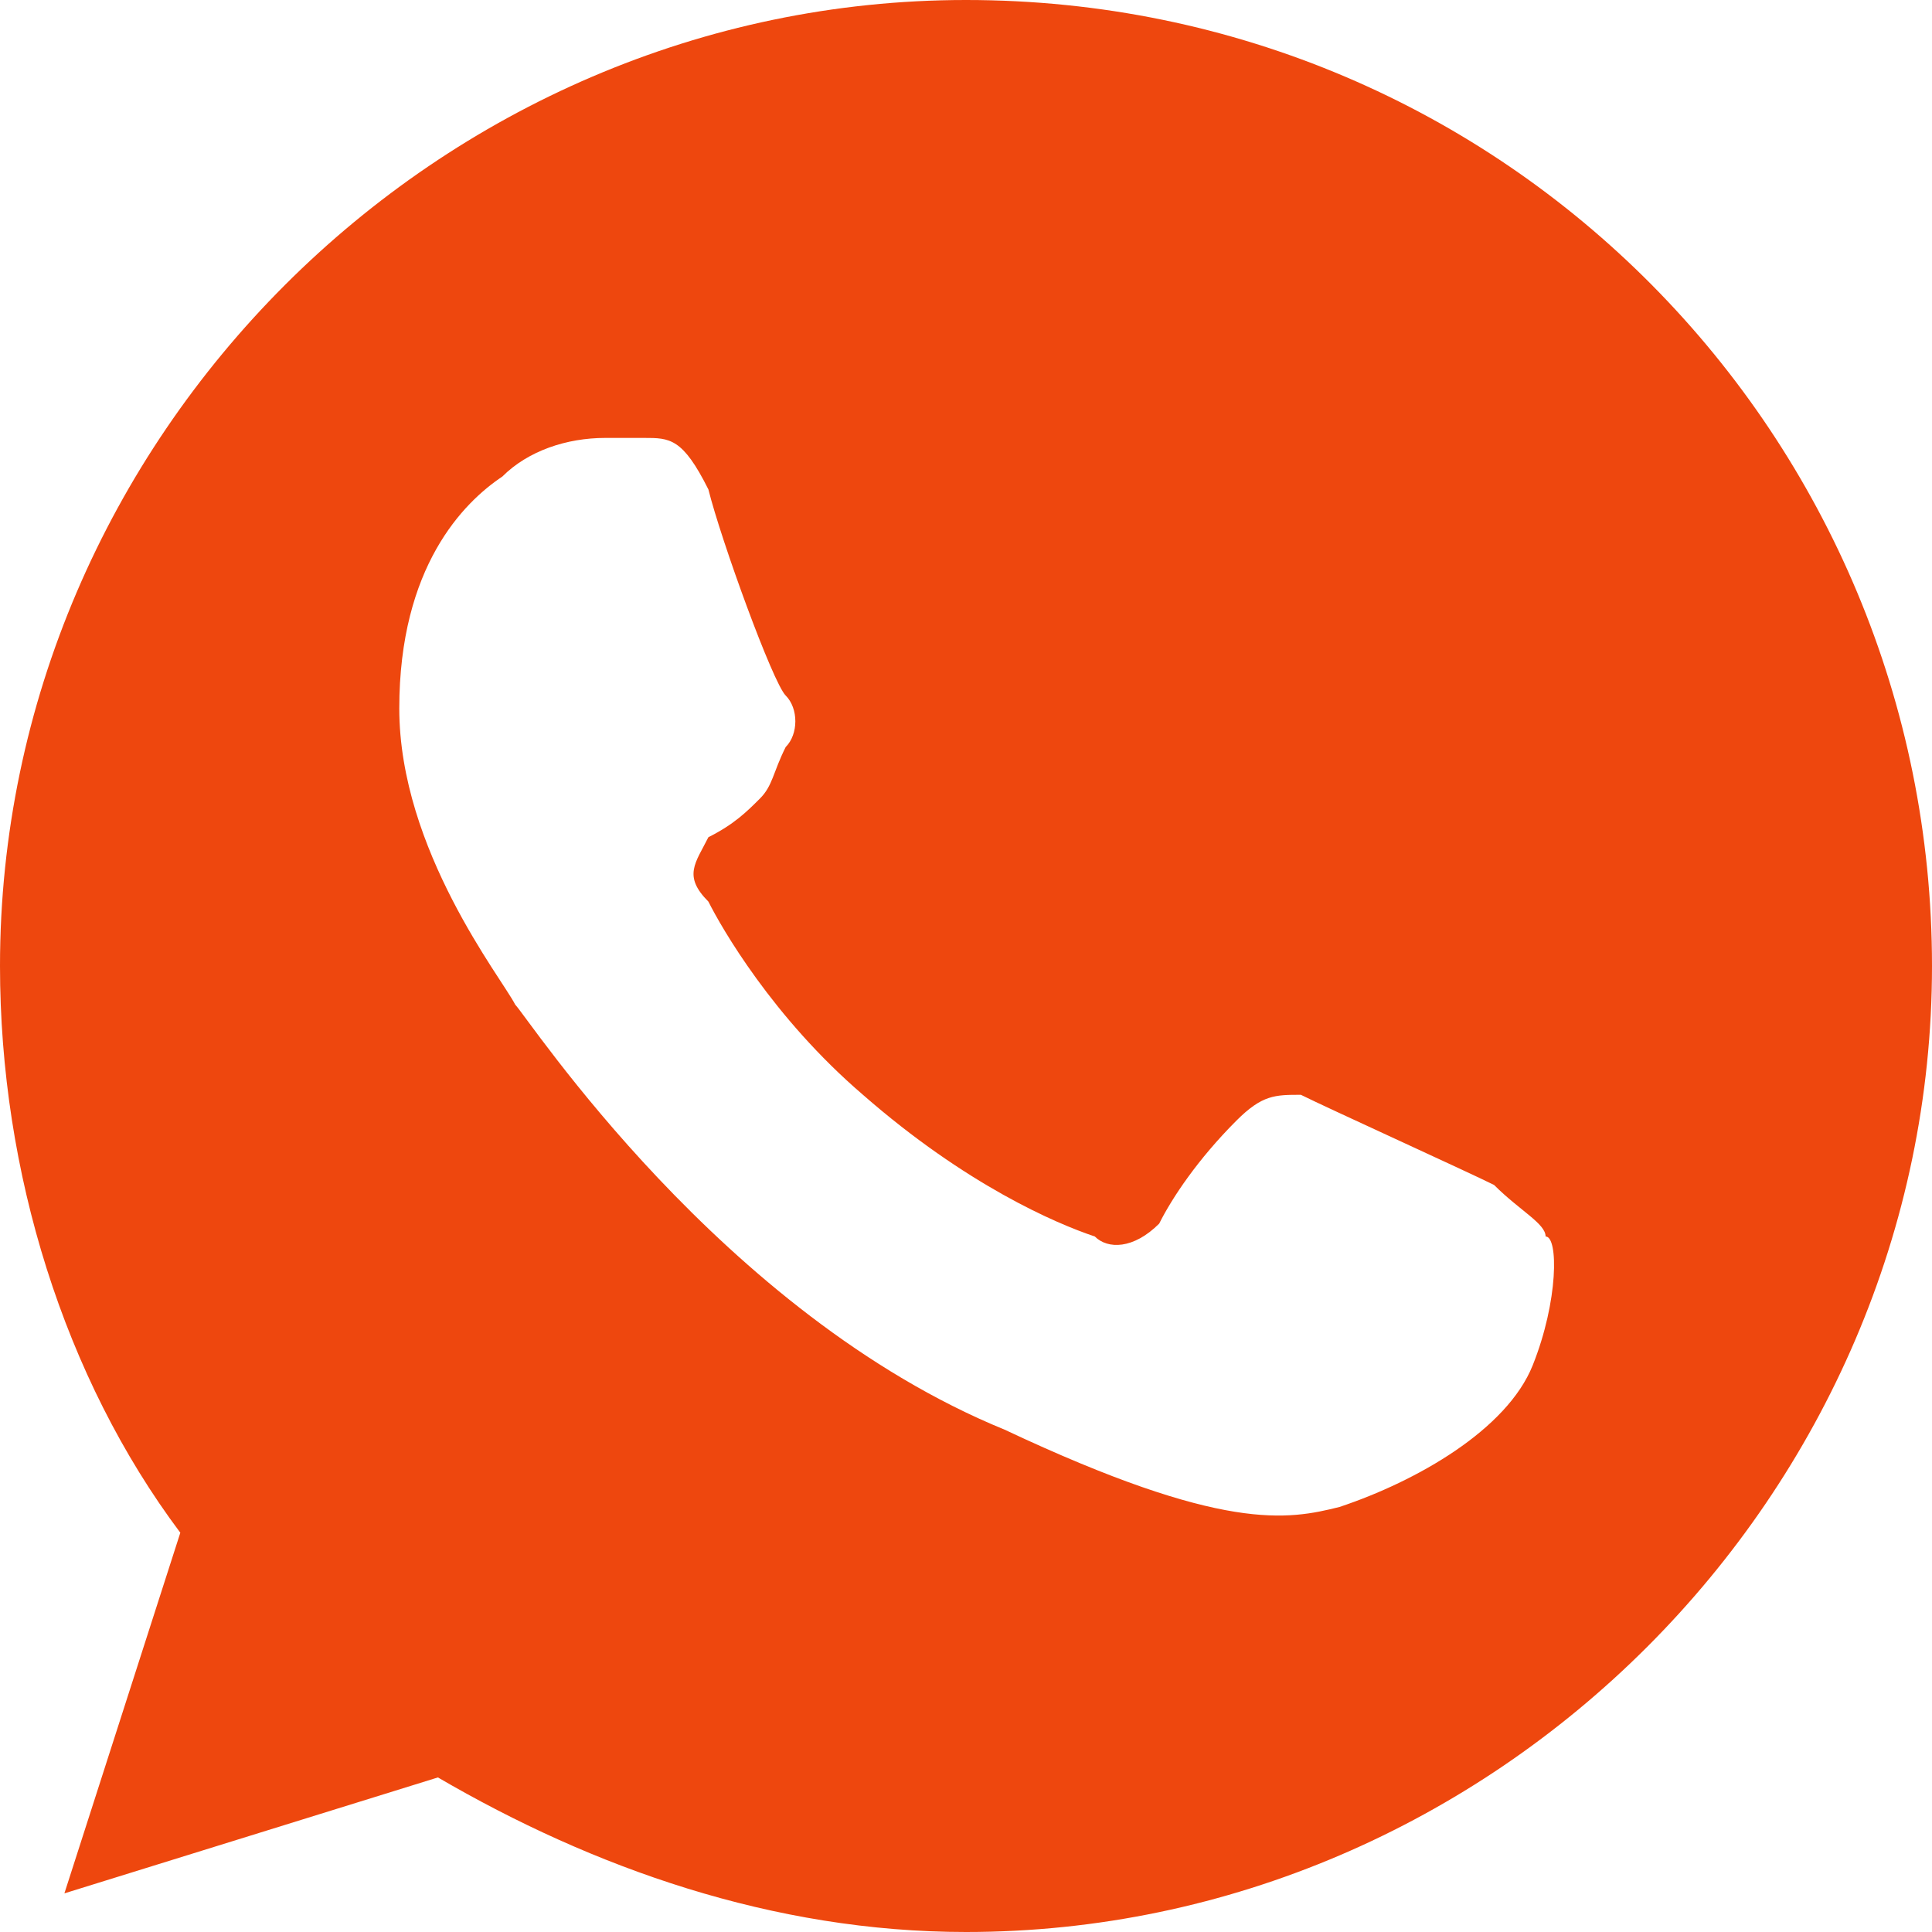 <?xml version="1.0" encoding="UTF-8"?> <svg xmlns="http://www.w3.org/2000/svg" xmlns:xlink="http://www.w3.org/1999/xlink" version="1.1" id="Слой_1" x="0px" y="0px" viewBox="0 0 15 15" style="enable-background:new 0 0 15 15;" xml:space="preserve"> <style type="text/css"> .st0{fill:#EE470E;} </style> <path class="st0" d="M7.5,0L7.5,0C3.4,0,0,3.4,0,7.5c0,1.6,0.5,3.2,1.4,4.4l-0.9,2.8l2.9-0.9C4.6,14.5,6,15,7.5,15 c4.1,0,7.5-3.4,7.5-7.5S11.7,0,7.5,0z M11.9,10.6c-0.2,0.5-0.9,0.9-1.5,1.1c-0.4,0.1-0.9,0.2-2.6-0.6C5.6,10.2,4.1,7.9,4,7.8 C3.9,7.6,3.1,6.6,3.1,5.5s0.5-1.6,0.8-1.8c0.2-0.2,0.5-0.3,0.8-0.3c0.1,0,0.2,0,0.3,0c0.2,0,0.3,0,0.5,0.4C5.6,4.2,6,5.3,6.1,5.4 s0.1,0.3,0,0.4C6,6,6,6.1,5.9,6.2C5.8,6.3,5.7,6.4,5.5,6.5C5.4,6.7,5.3,6.8,5.5,7C5.6,7.2,6,7.9,6.7,8.5c0.8,0.7,1.5,1,1.8,1.1 C8.6,9.7,8.8,9.7,9,9.5C9.1,9.3,9.3,9,9.6,8.7c0.2-0.2,0.3-0.2,0.5-0.2c0.2,0.1,1.3,0.6,1.5,0.7C11.8,9.4,12,9.5,12,9.6 C12.1,9.6,12.1,10.1,11.9,10.6z"></path> </svg> 